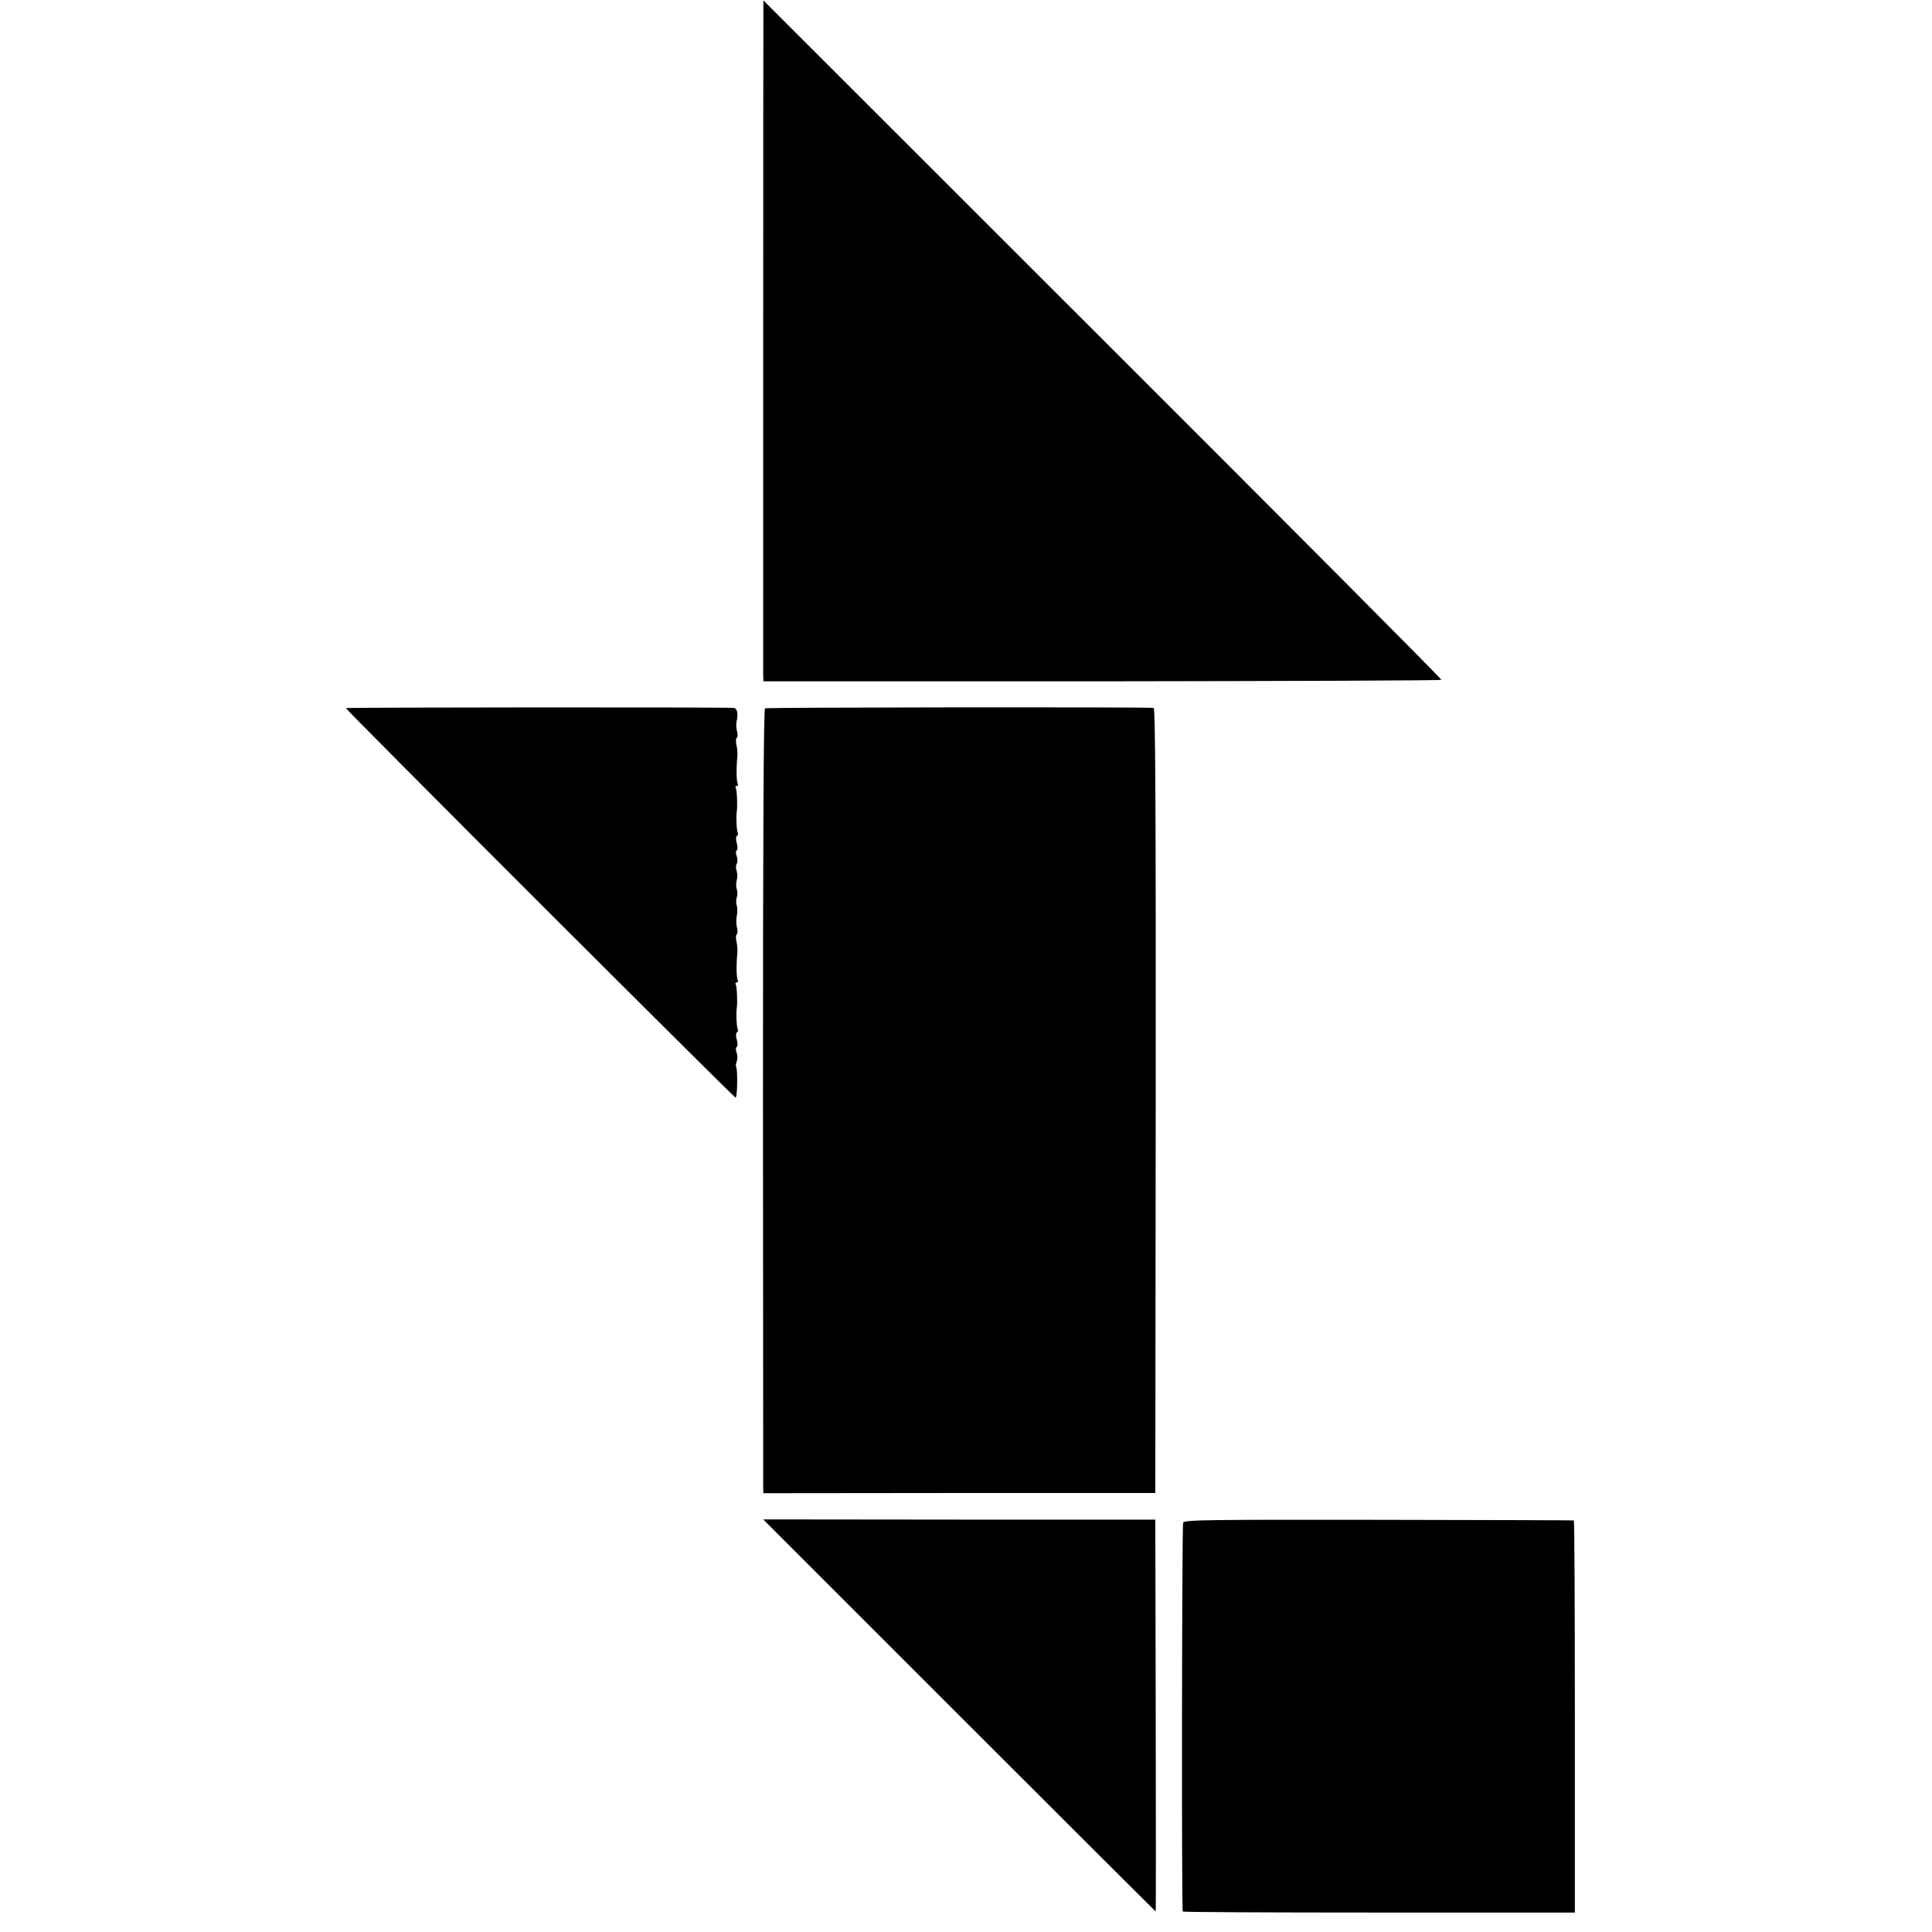 <?xml version="1.0" standalone="no"?>
<!DOCTYPE svg PUBLIC "-//W3C//DTD SVG 20010904//EN"
 "http://www.w3.org/TR/2001/REC-SVG-20010904/DTD/svg10.dtd">
<svg version="1.0" xmlns="http://www.w3.org/2000/svg"
 width="944pt" height="944pt" viewBox="0 0 944 944"
 preserveAspectRatio="xMidYMid meet">
<g transform="translate(0,944) scale(0.1,-0.1)"
fill="#000000" stroke="none">
<path d="M3730 9386 c-1 -68 -1 -3191 -1 -3238 l1 -37 1655 0 c910 1 1656 4
1658 7 2 4 -743 752 -1655 1663 l-1658 1657 0 -52z"/>
<path d="M1690 5980 c0 -8 1893 -1900 1904 -1903 9 -2 11 136 3 150 -3 5 -1
17 3 28 4 11 4 30 -1 42 -5 12 -4 25 1 28 5 3 5 18 0 35 -5 18 -5 32 1 36 5 3
7 9 4 15 -6 8 -9 83 -5 104 4 24 1 105 -5 115 -3 5 -1 10 5 10 6 0 8 5 5 10
-7 11 -8 79 -2 135 1 17 -1 42 -5 57 -3 15 -3 30 2 33 5 3 5 18 1 33 -4 15 -4
41 -1 57 4 17 3 39 0 50 -4 11 -4 29 0 40 4 11 4 29 0 40 -4 11 -4 31 0 45 4
14 3 34 -1 46 -4 11 -4 27 1 34 5 7 4 24 0 36 -6 14 -5 26 0 29 5 3 5 18 0 35
-5 18 -5 32 1 36 5 3 7 9 4 15 -6 8 -9 83 -5 104 4 24 1 105 -5 115 -3 5 -1
10 5 10 6 0 8 5 5 10 -7 11 -8 79 -2 135 1 17 -1 42 -5 57 -3 15 -3 30 2 33 5
3 5 18 1 33 -4 15 -5 38 -1 52 8 31 1 60 -14 61 -39 4 -1896 3 -1896 -1z"/>
<path d="M3738 5979 c-7 -4 -10 -634 -10 -1895 1 -1039 1 -1900 1 -1914 l1
-26 958 1 957 0 2 1918 c1 1452 -2 1917 -10 1918 -46 5 -1891 3 -1899 -2z"/>
<path d="M4687 1058 c527 -527 959 -958 960 -958 1 0 1 431 0 958 l-2 957
-958 0 -958 1 958 -958z"/>
<path d="M5781 2000 c-6 -11 -8 -1876 -2 -1900 0 -3 432 -5 958 -5 l958 0 0
958 c0 526 -2 958 -5 958 -3 1 -432 2 -953 3 -839 1 -950 0 -956 -14z"/>
</g>
</svg>
